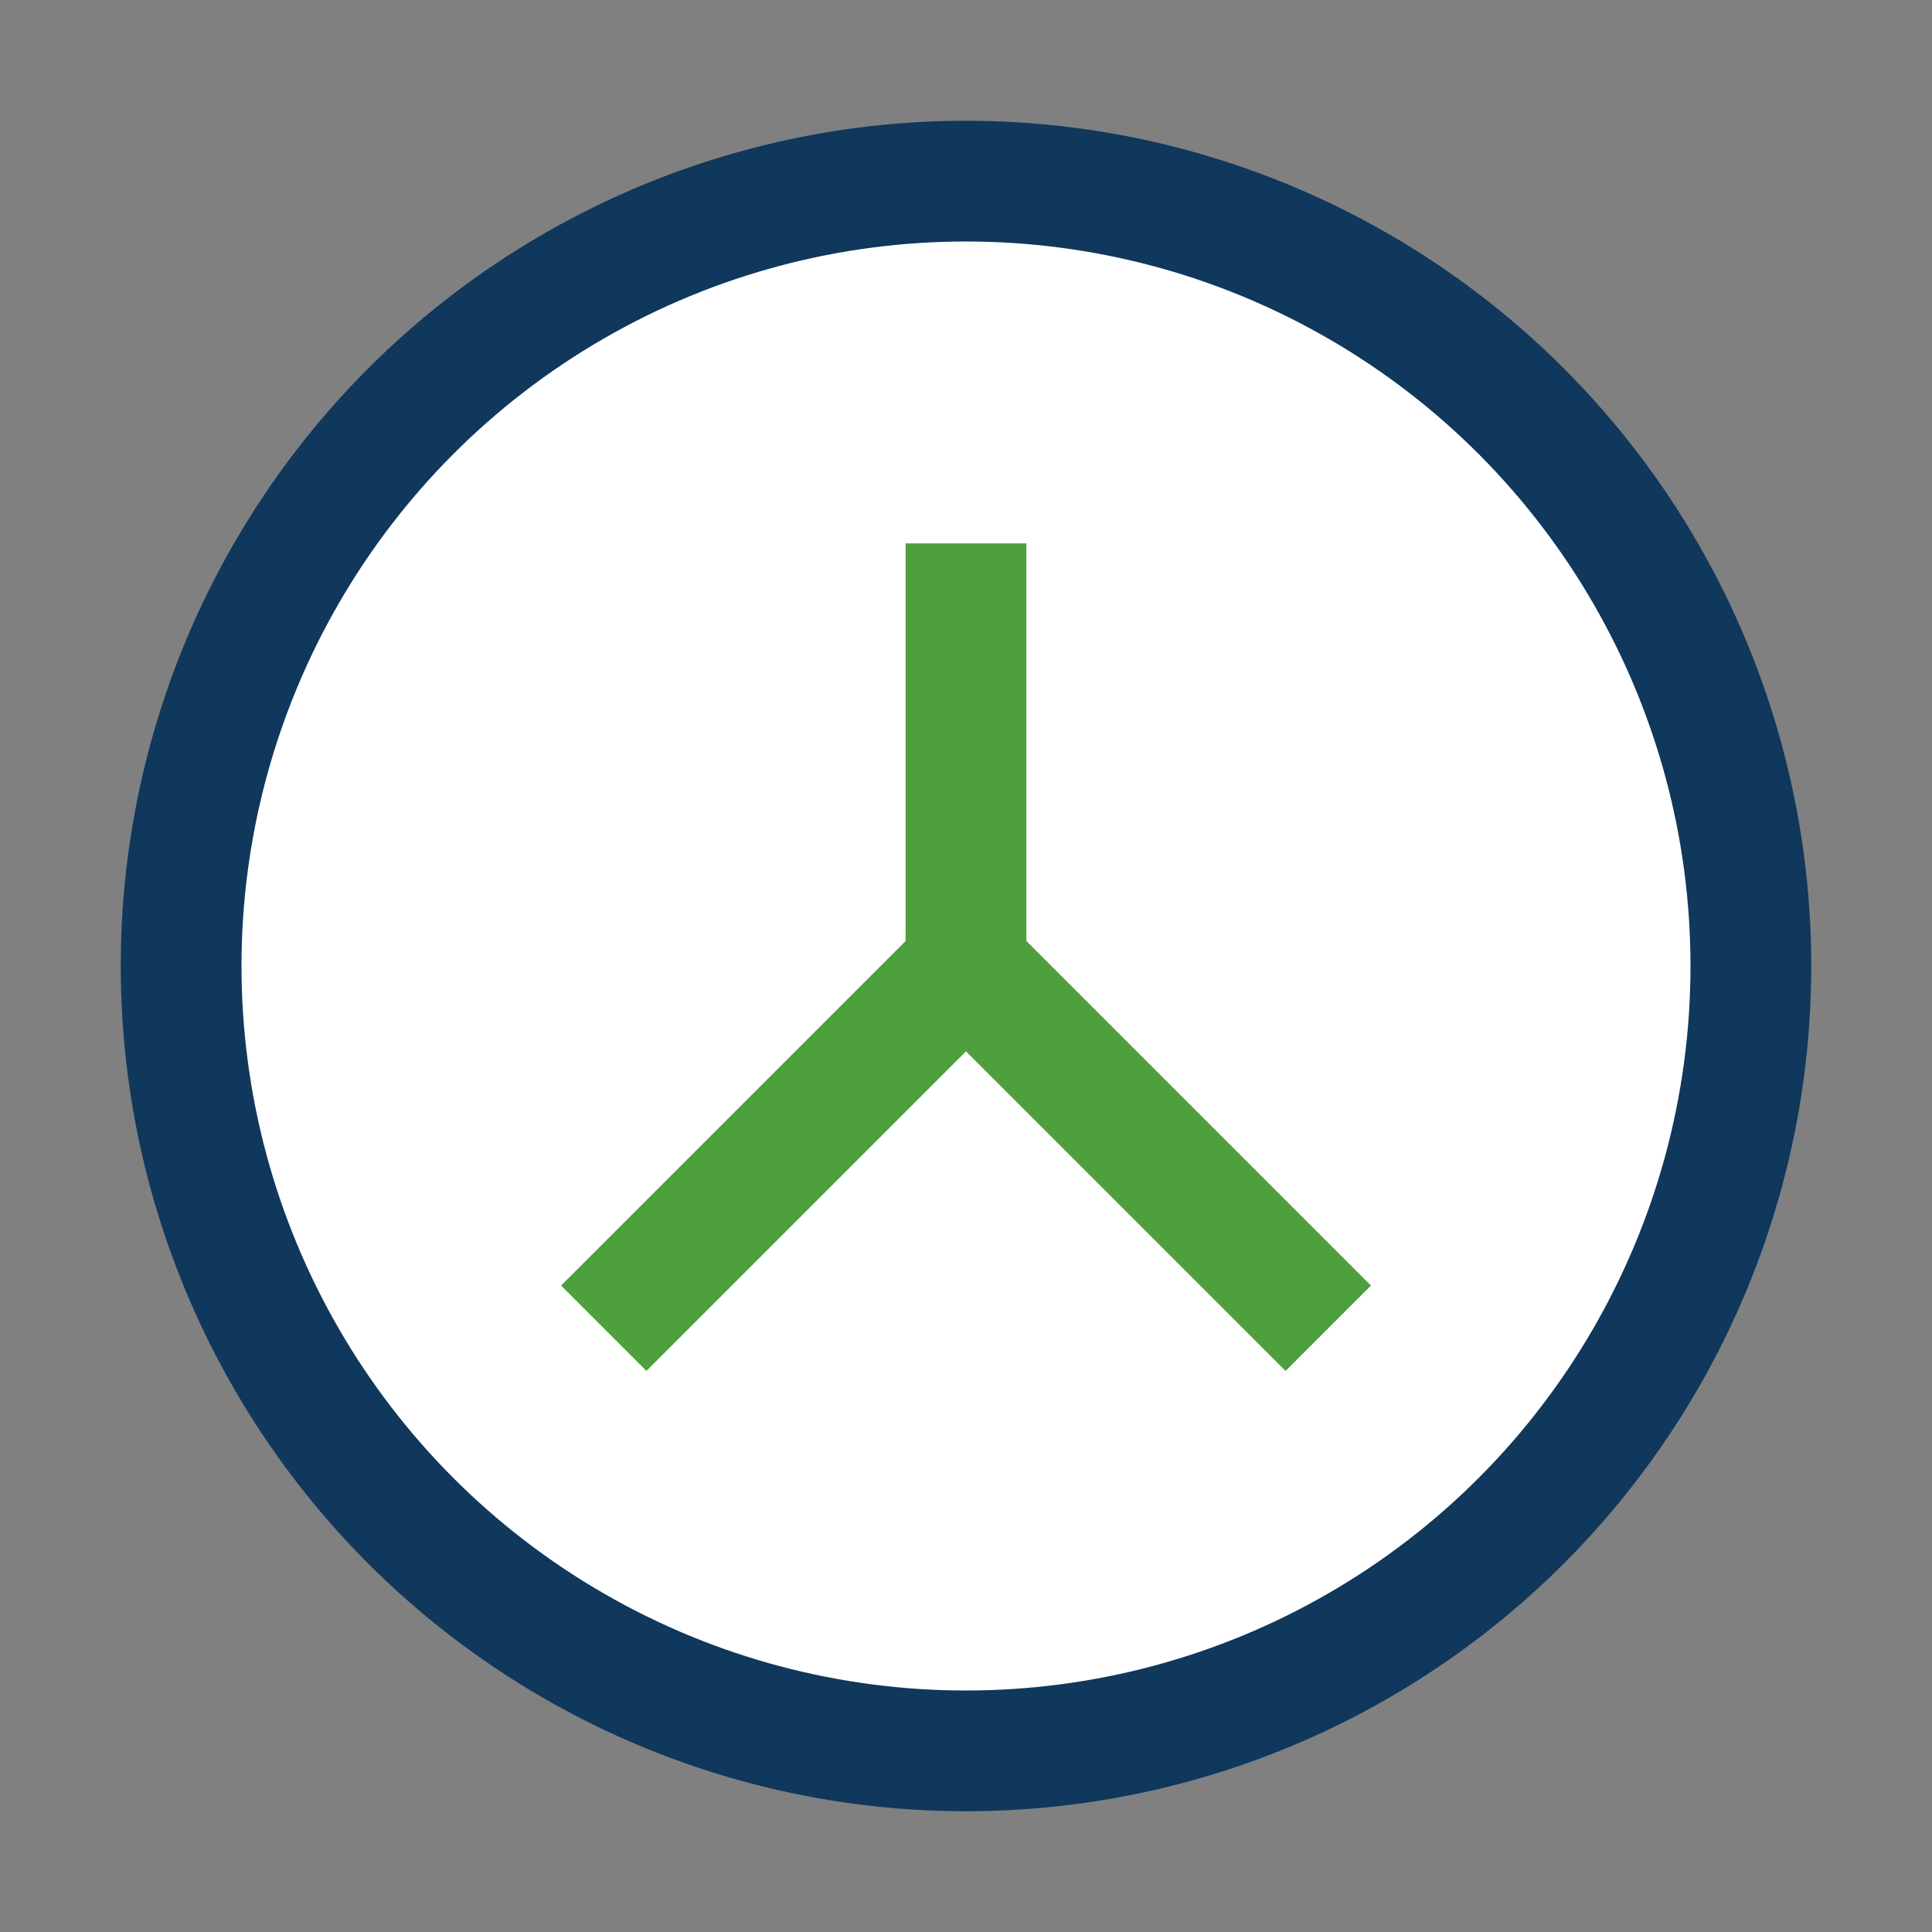 <?xml version="1.0" encoding="UTF-8"?>
<svg xmlns="http://www.w3.org/2000/svg" width="32" height="32" viewBox="0 0 32 32"><rect x="0" y="0" width="32" height="32" fill="#808080" stroke="none"/><circle cx="16" cy="16" r="13" fill="#fff" stroke="#10375C" stroke-width="2"/><path d="M16 16l0-7M16 16l6 6M16 16l-6 6" stroke="#4E9F3D" stroke-width="2"/></svg>